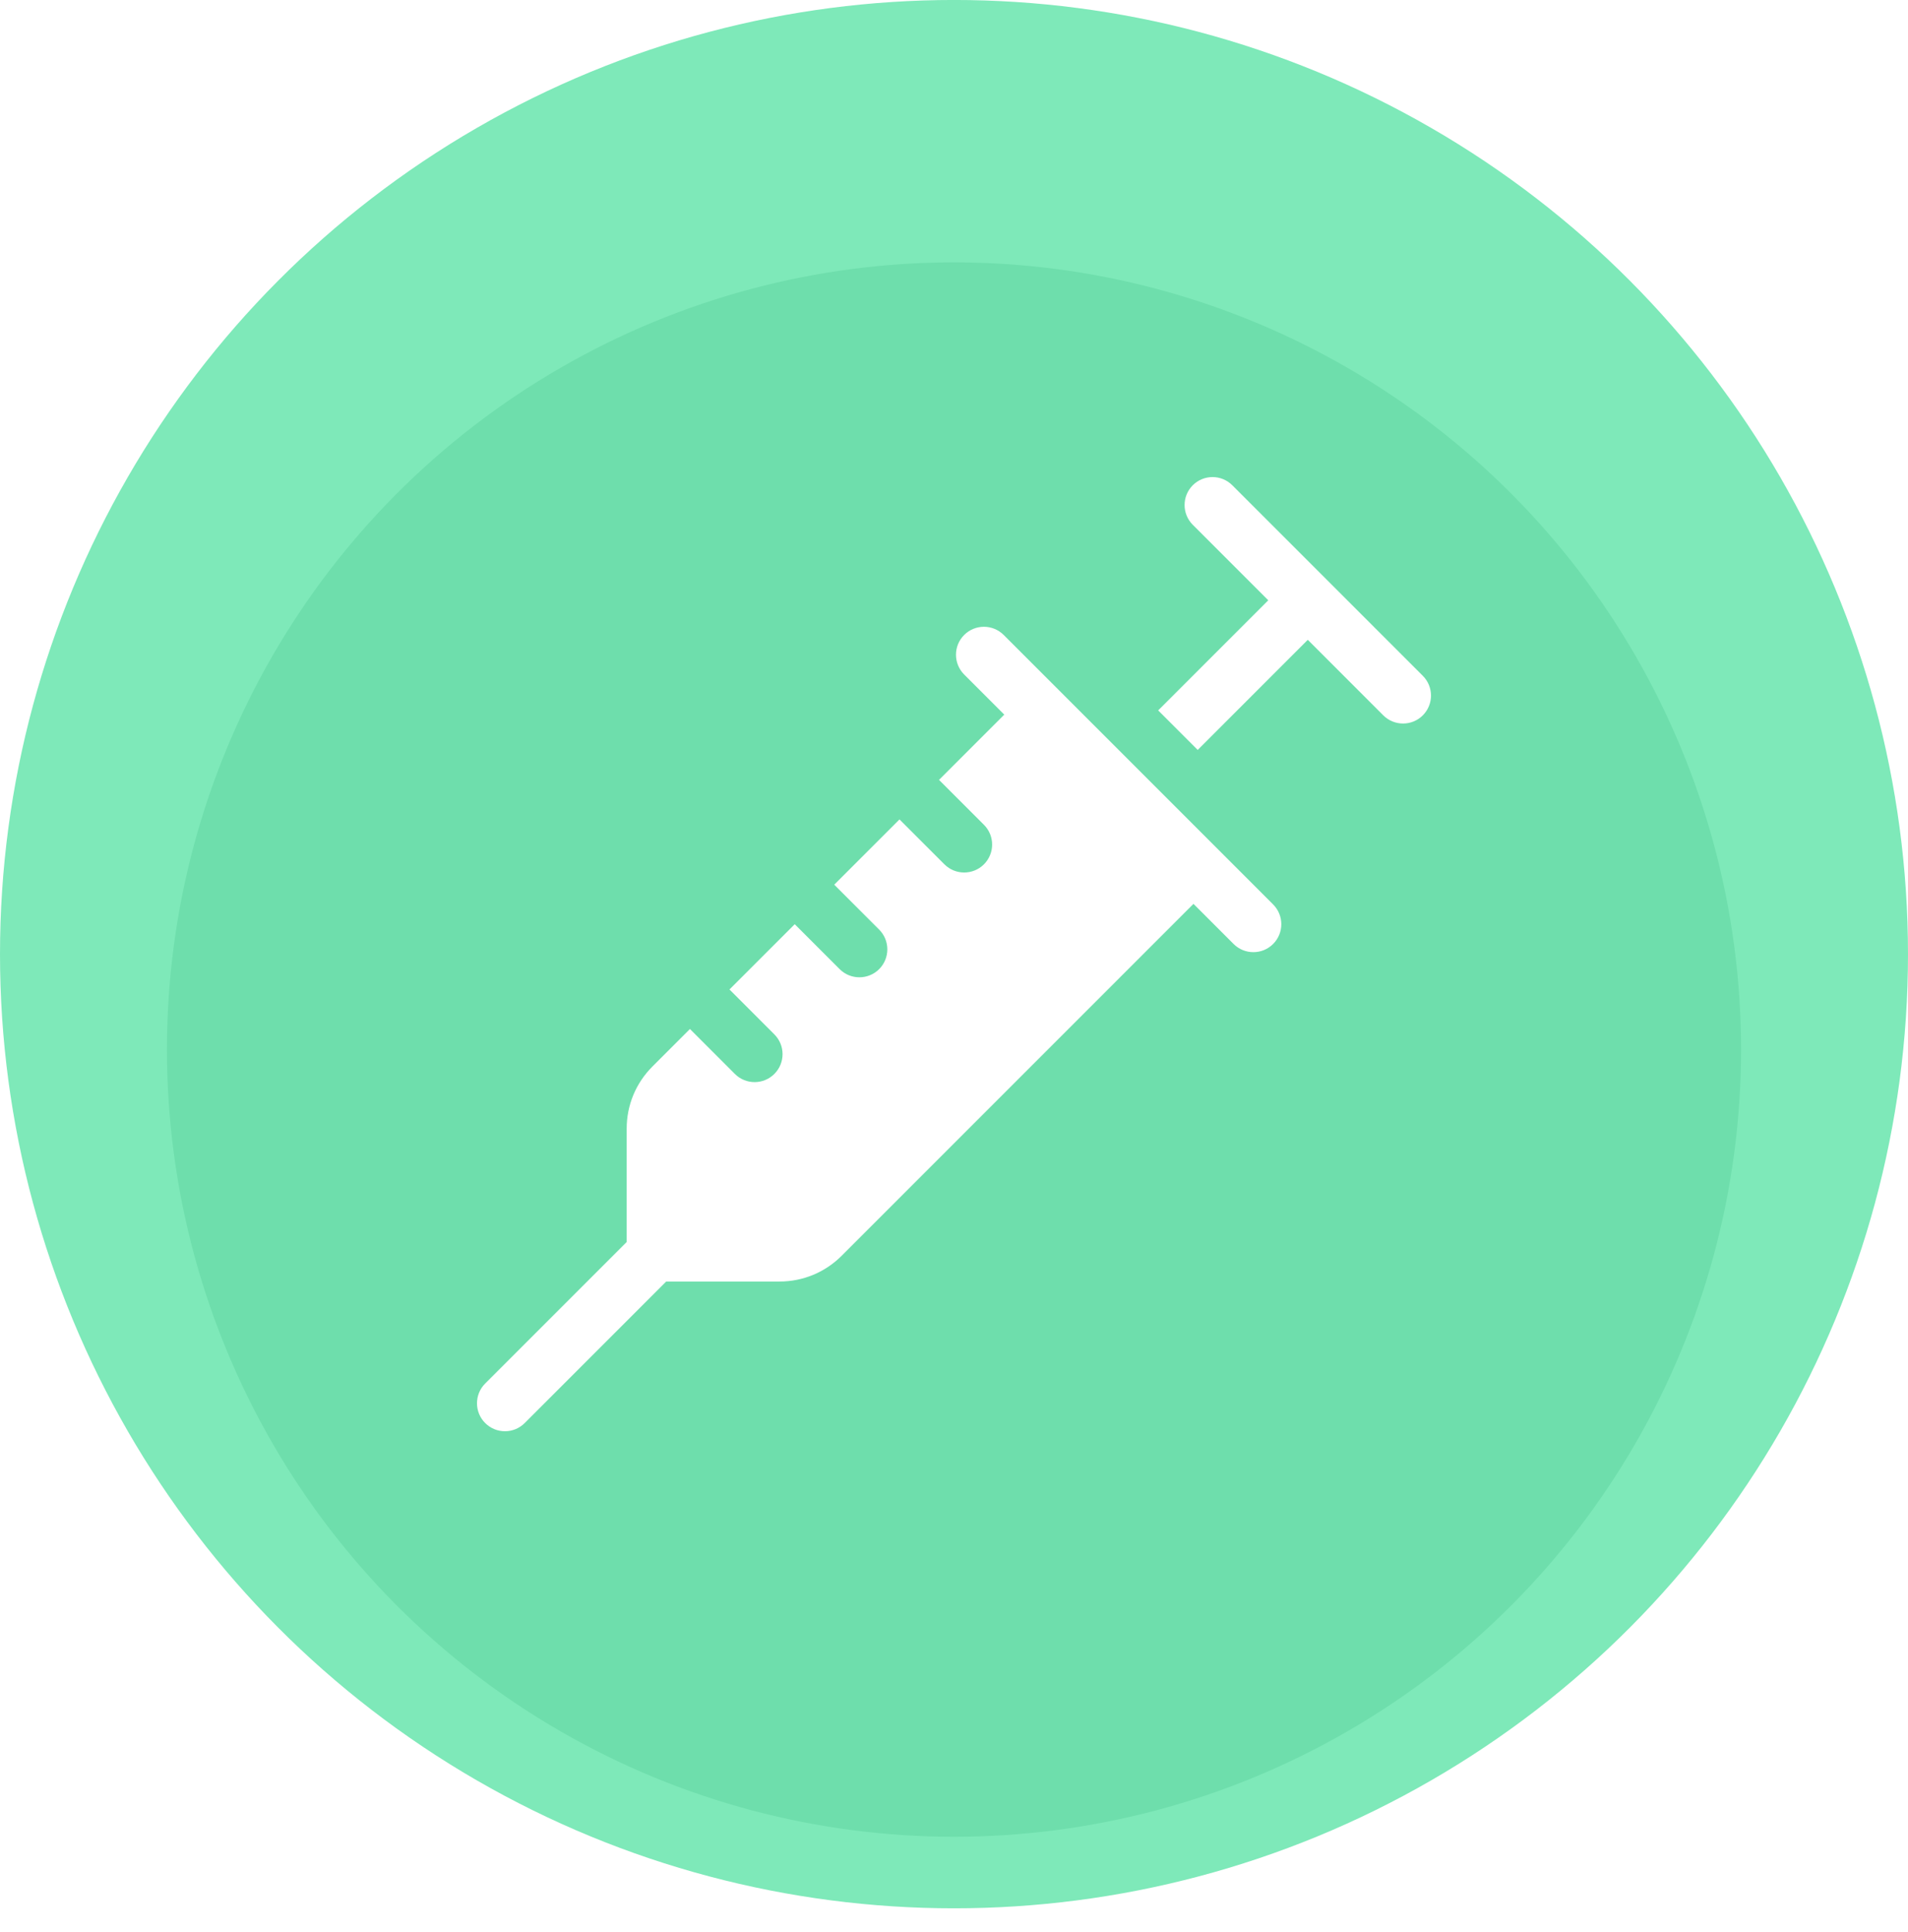<svg width="80" height="81" viewBox="0 0 80 81" fill="none" xmlns="http://www.w3.org/2000/svg">
<circle cx="40" cy="39.999" r="40" fill="#7EE9B9"/>
<g filter="url(#filter0_d_5_143)">
<circle cx="40" cy="39.999" r="33" fill="#6EDEAC"/>
</g>
<g clip-path="url(#clip0_5_143)">
<path d="M42.084 26.619C41.626 26.161 40.884 26.161 40.426 26.619C39.969 27.076 39.969 27.818 40.426 28.276L42.108 29.958L39.372 32.694L41.255 34.576C41.713 35.034 41.713 35.776 41.255 36.234C40.797 36.691 40.056 36.691 39.598 36.234L37.715 34.351L34.979 37.087L36.862 38.97C37.319 39.427 37.319 40.169 36.862 40.627C36.404 41.084 35.662 41.084 35.205 40.627L33.322 38.744L30.586 41.48L32.468 43.363C32.926 43.82 32.926 44.562 32.468 45.02C32.011 45.478 31.269 45.478 30.811 45.02L28.928 43.137L27.354 44.711C26.659 45.407 26.276 46.332 26.276 47.315V52.066L20.343 57.999C19.885 58.456 19.885 59.198 20.343 59.656C20.801 60.114 21.543 60.114 22 59.656L27.933 53.723H32.684C33.667 53.723 34.592 53.34 35.288 52.645L50.041 37.891L51.723 39.573C52.181 40.03 52.923 40.03 53.38 39.573C53.838 39.115 53.838 38.373 53.38 37.915L42.084 26.619ZM59.657 28.331L51.669 20.343C51.211 19.885 50.469 19.885 50.011 20.343C49.554 20.8 49.554 21.542 50.011 22L53.177 25.165L48.561 29.781L50.218 31.438L54.834 26.822L57.999 29.988C58.457 30.445 59.199 30.446 59.657 29.988C60.114 29.53 60.114 28.788 59.657 28.331Z" fill="white"/>
</g>
<defs>
<filter id="filter0_d_5_143" x="3" y="6.999" width="74" height="74" filterUnits="userSpaceOnUse" color-interpolation-filters="sRGB">
<feFlood flood-opacity="0" result="BackgroundImageFix"/>
<feColorMatrix in="SourceAlpha" type="matrix" values="0 0 0 0 0 0 0 0 0 0 0 0 0 0 0 0 0 0 127 0" result="hardAlpha"/>
<feOffset dy="4"/>
<feGaussianBlur stdDeviation="2"/>
<feComposite in2="hardAlpha" operator="out"/>
<feColorMatrix type="matrix" values="0 0 0 0 0 0 0 0 0 0 0 0 0 0 0 0 0 0 0.1 0"/>
<feBlend mode="normal" in2="BackgroundImageFix" result="effect1_dropShadow_5_143"/>
<feBlend mode="normal" in="SourceGraphic" in2="effect1_dropShadow_5_143" result="shape"/>
</filter>
<clipPath id="clip0_5_143">
<rect width="40" height="40" fill="white" transform="translate(20 19.999)"/>
</clipPath>
</defs>
</svg>
